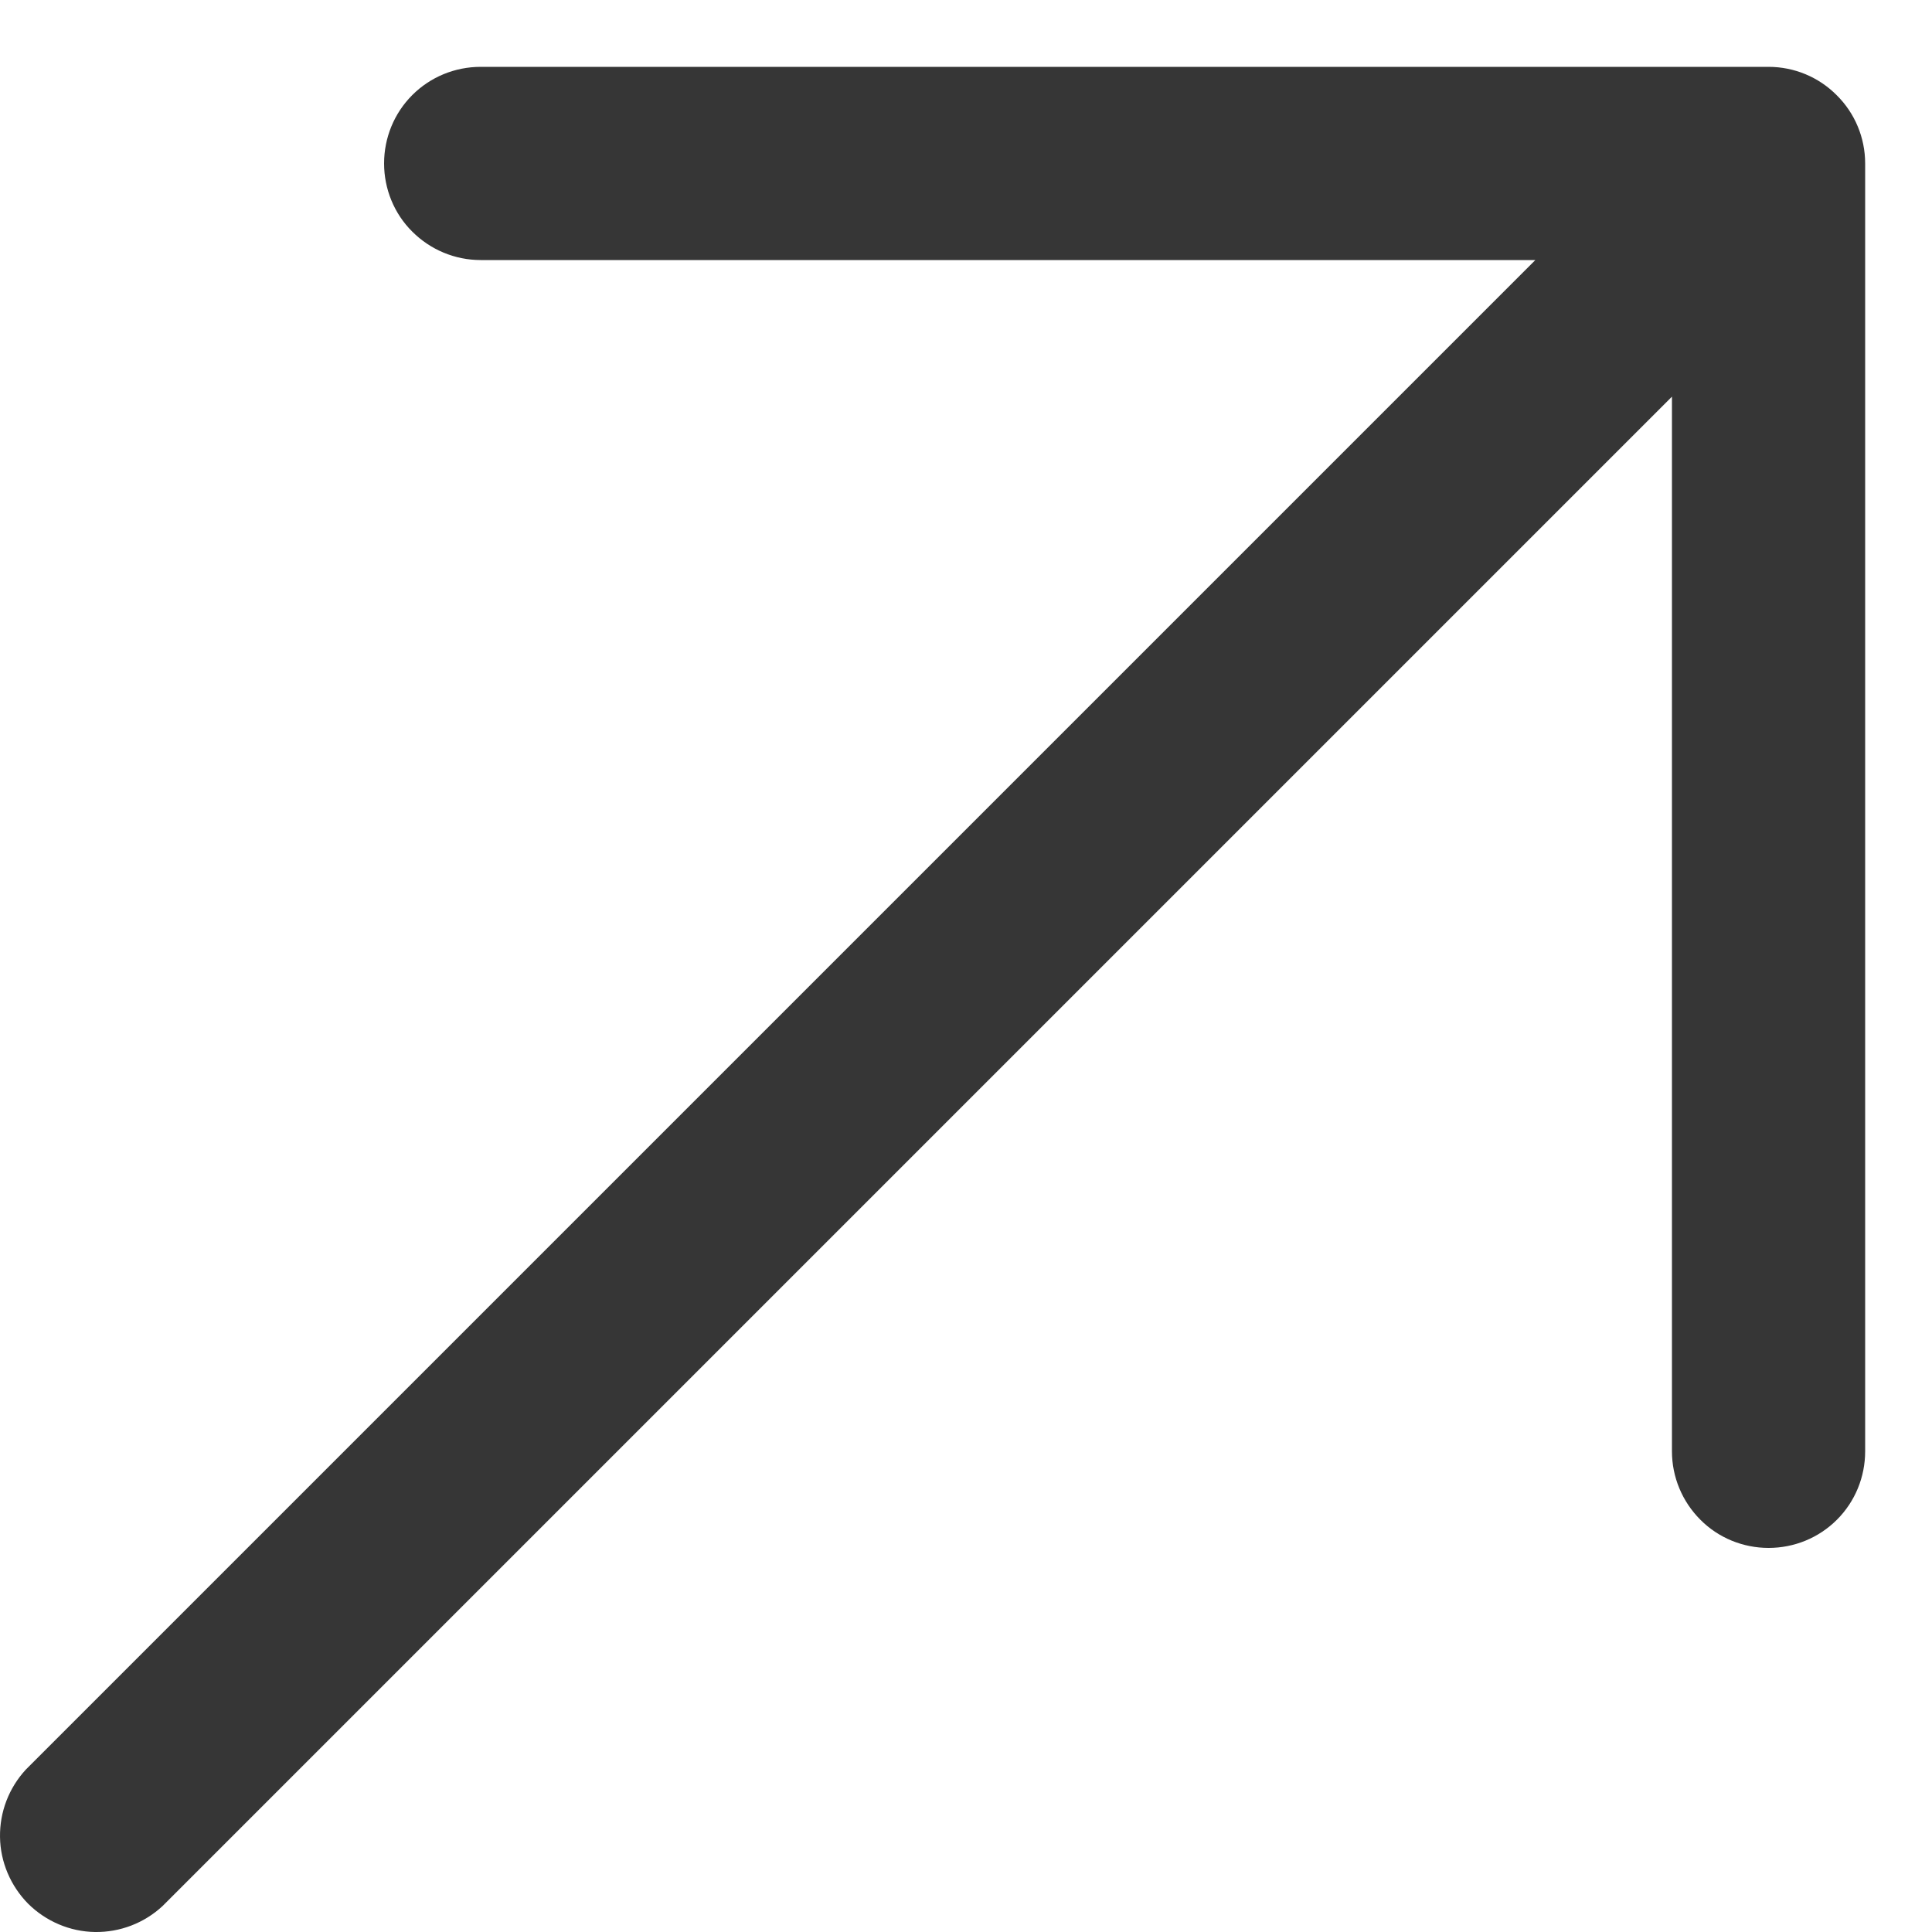 <?xml version="1.0" encoding="UTF-8"?> <svg xmlns="http://www.w3.org/2000/svg" width="10" height="10" viewBox="0 0 10 10" fill="none"> <path d="M9.154 0.346C9.287 0.346 9.414 0.399 9.507 0.493C9.601 0.586 9.654 0.713 9.654 0.846L9.654 7.512C9.654 7.645 9.602 7.772 9.508 7.866C9.414 7.96 9.287 8.012 9.154 8.012C9.022 8.012 8.894 7.96 8.801 7.866C8.707 7.772 8.654 7.645 8.654 7.512L8.654 2.053L0.841 9.866C0.746 9.954 0.621 10.002 0.491 10C0.362 9.998 0.238 9.945 0.146 9.854C0.055 9.762 0.002 9.638 7.78768e-05 9.509C-0.002 9.379 0.046 9.254 0.134 9.159L7.947 1.346L2.488 1.346C2.355 1.346 2.228 1.293 2.134 1.199C2.04 1.106 1.988 0.978 1.988 0.846C1.988 0.713 2.04 0.586 2.134 0.492C2.228 0.398 2.355 0.346 2.488 0.346L9.154 0.346Z" fill="#363636"></path> </svg> 